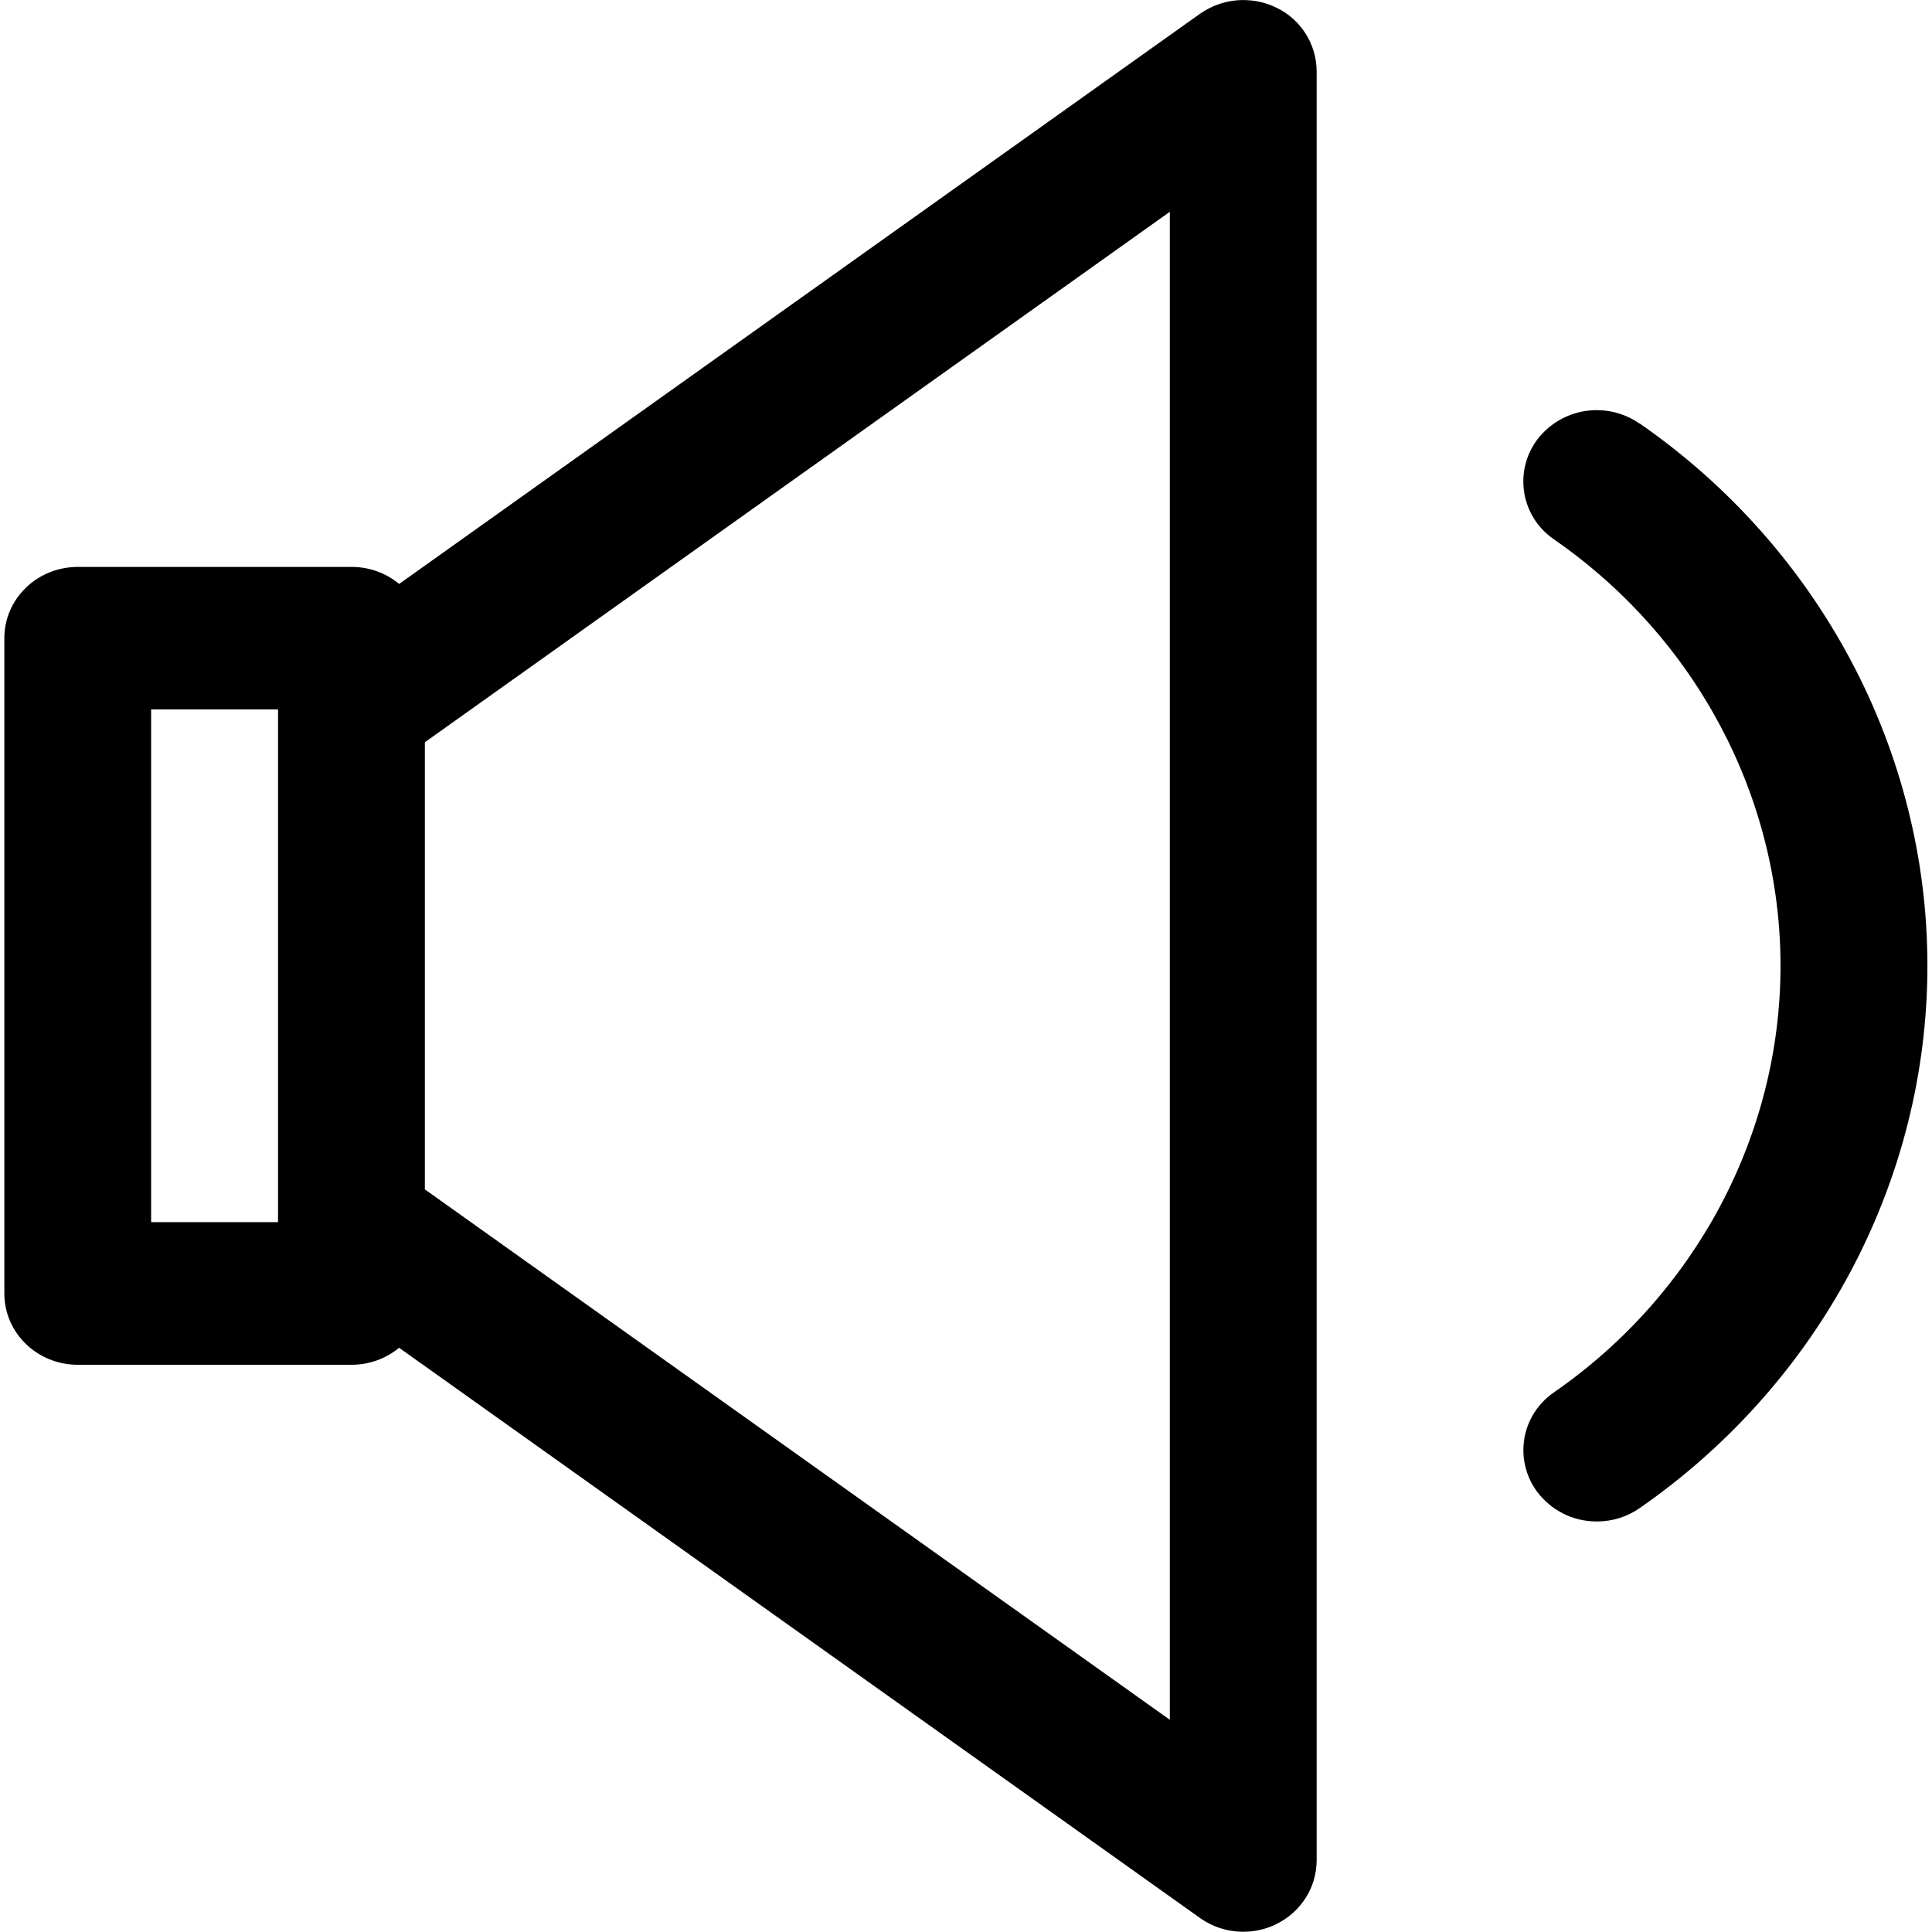 <svg version="1.1" xmlns="http://www.w3.org/2000/svg" width="32" height="32" viewBox="0 0 32 32">
  <path
    d="M21.142 0.128c-0.16-0.080-0.349-0.127-0.549-0.127-0.27 0-0.519 0.086-0.723 0.231l0.004-0.003-13.263 9.443c-0.211-0.175-0.485-0.282-0.784-0.282-0.002 0-0.003 0-0.005 0h-4.534c-0.671 0-1.216 0.527-1.216 1.179v10.856c0 0.653 0.545 1.18 1.216 1.18h4.534c0.301 0 0.576-0.106 0.788-0.282l13.263 9.443c0.2 0.144 0.45 0.23 0.72 0.23 0.2 0 0.389-0.047 0.556-0.131l-0.007 0.003c0.395-0.194 0.663-0.592 0.666-1.053v-29.635c-0.003-0.461-0.271-0.86-0.659-1.050l-0.007-0.003zM4.605 20.243h-2.102v-8.493h2.102v8.495zM7.037 19.699v-7.405l12.339-8.786v24.977l-12.339-8.785zM27.153 7.014c-0.197-0.138-0.442-0.221-0.706-0.221-0.403 0-0.762 0.193-0.988 0.491l-0.002 0.003c-0.141 0.19-0.226 0.429-0.226 0.688 0 0.397 0.2 0.747 0.504 0.956l0.004 0.003c2.35 1.626 3.752 4.268 3.752 7.063s-1.402 5.436-3.75 7.063c-0.309 0.211-0.509 0.562-0.509 0.959 0 0.259 0.085 0.497 0.228 0.69l-0.002-0.003c0.226 0.301 0.582 0.494 0.984 0.494 0.002 0 0.004 0 0.006 0h-0c0.001 0 0.003 0 0.005 0 0.263 0 0.506-0.082 0.706-0.222l-0.004 0.003c2.986-2.070 4.769-5.427 4.769-8.986 0-3.556-1.783-6.915-4.769-8.983z">
  </path>
</svg>